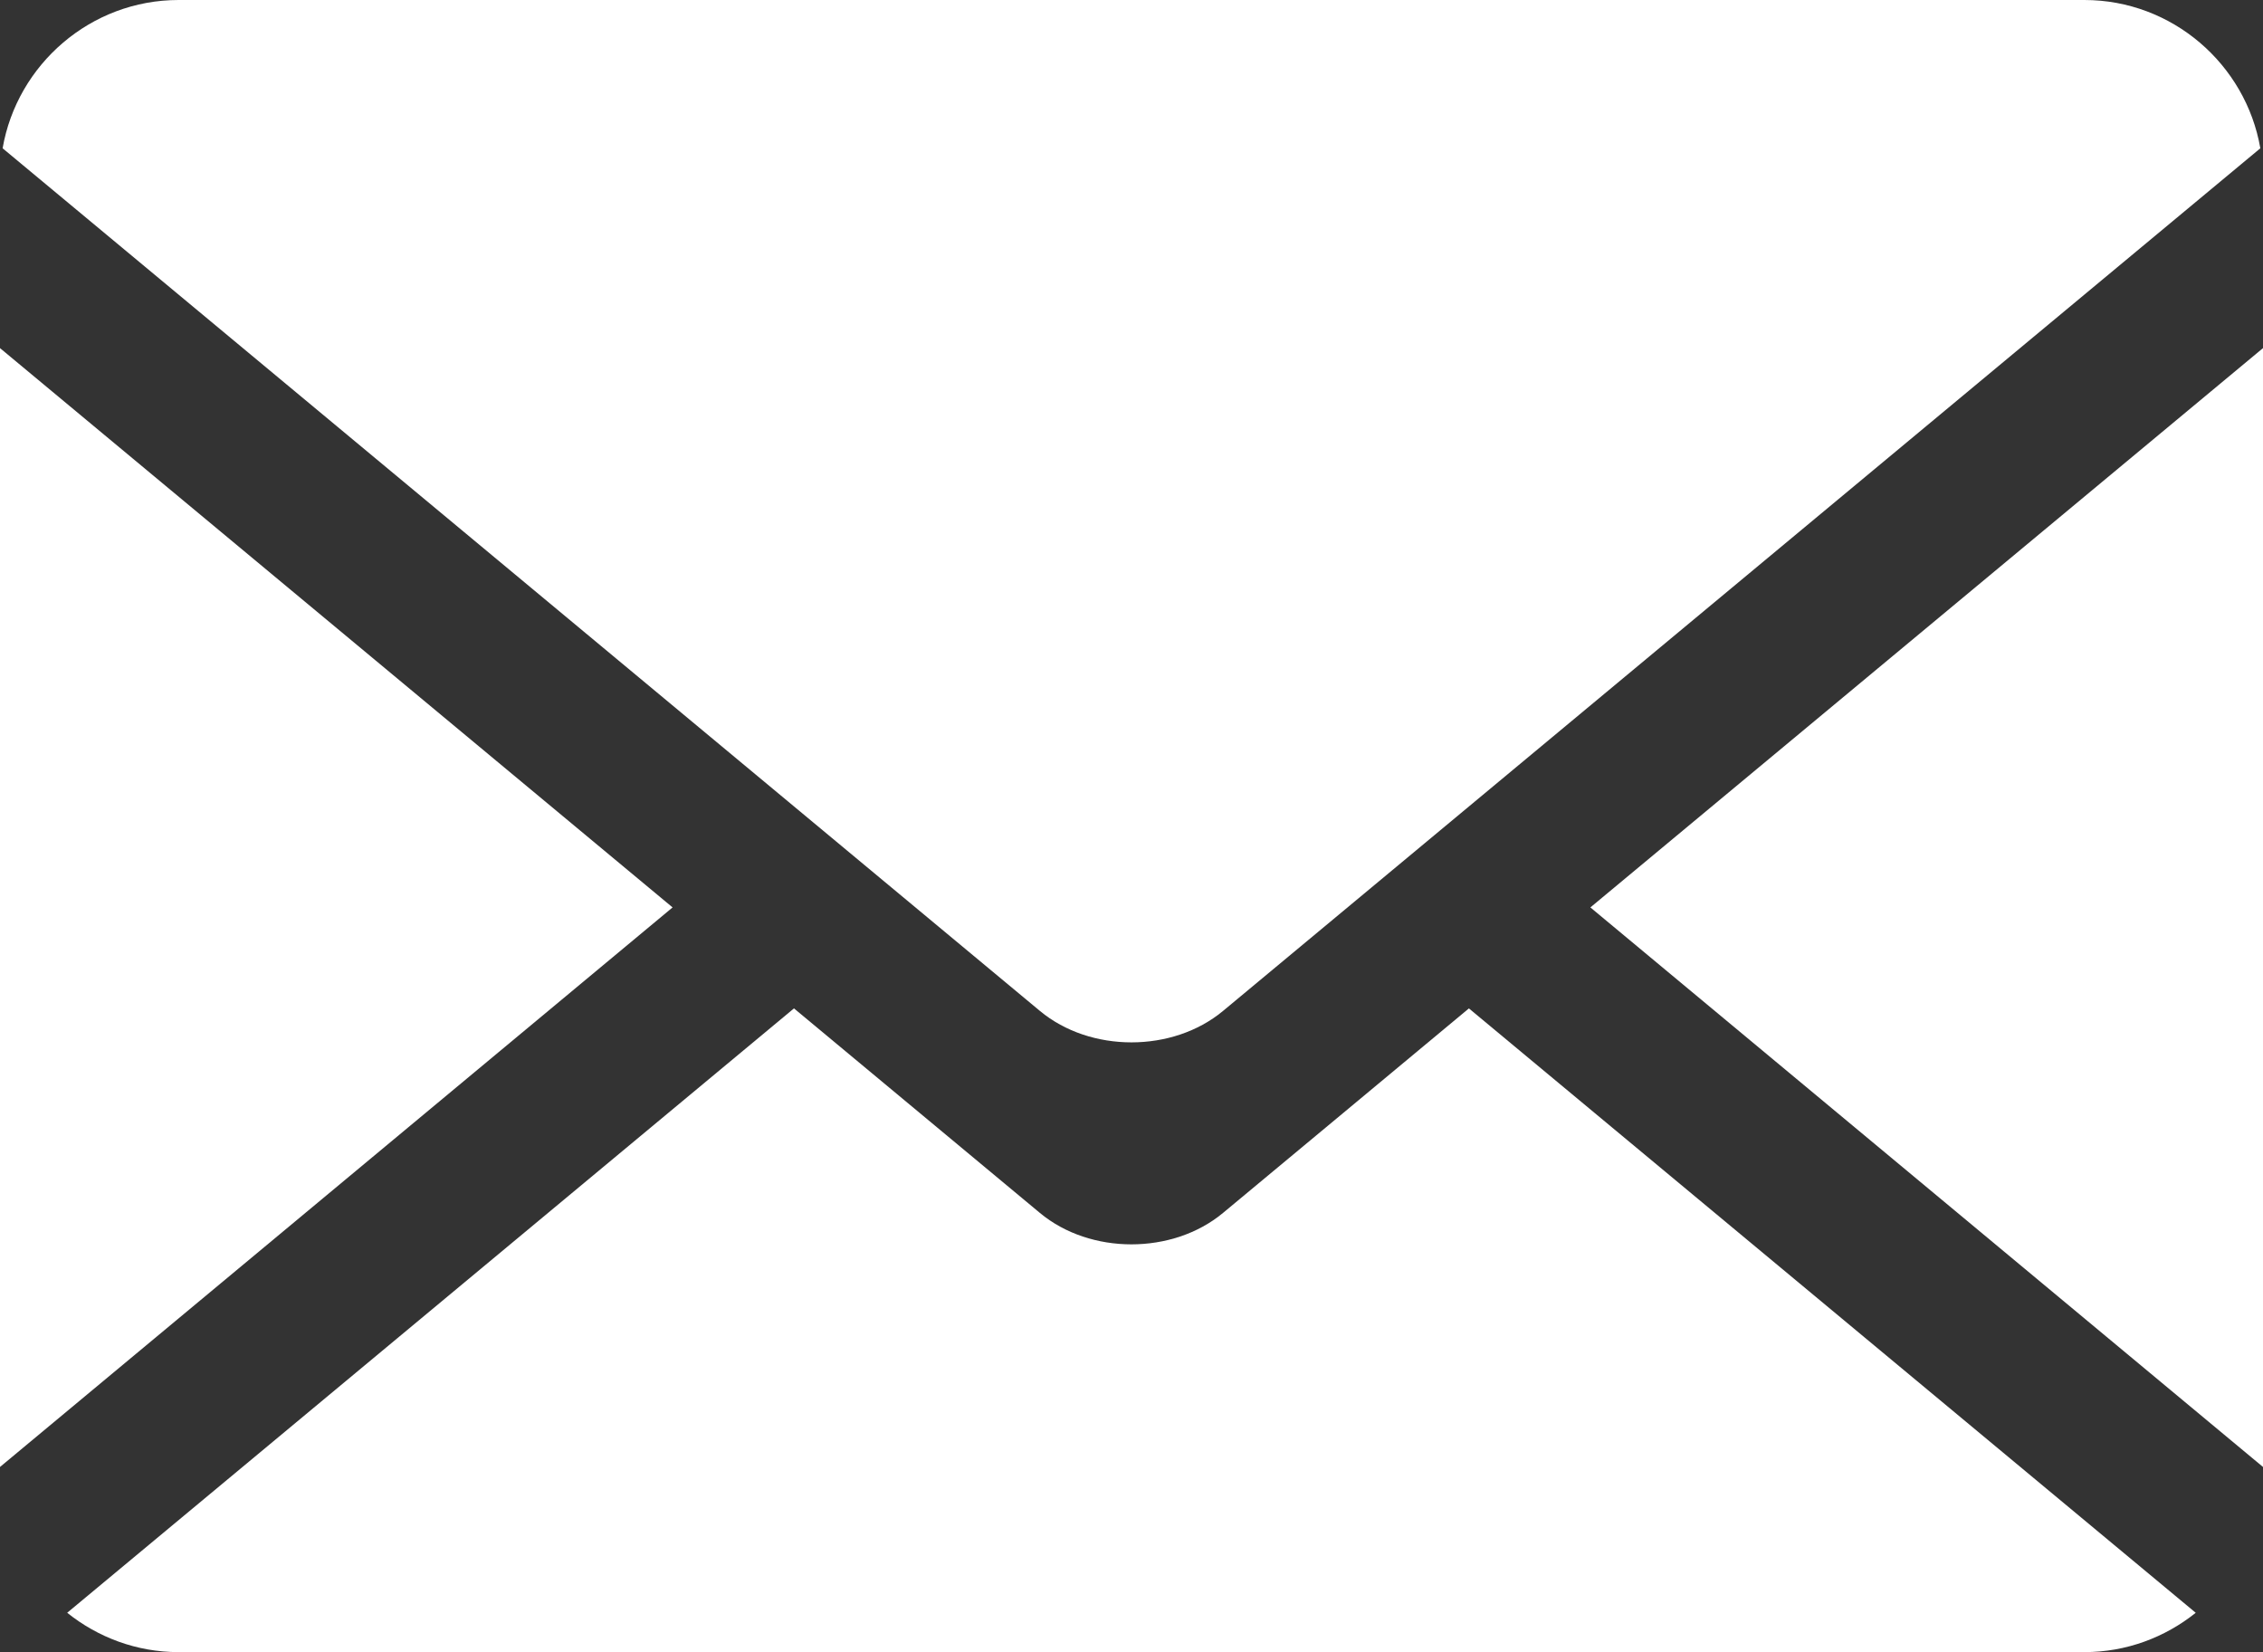 <!-- Generator: Adobe Illustrator 24.0.2, SVG Export Plug-In  -->
<svg version="1.1" xmlns="http://www.w3.org/2000/svg" xmlns:xlink="http://www.w3.org/1999/xlink" x="0px" y="0px"
	 width="150.674px" height="110px" viewBox="0 0 150.674 110" style="enable-background:new 0 0 150.674 110;" xml:space="preserve"
	>
<rect x="0" y="0" width="150.674" height="110" fill="#333333" stroke="none"/>
<style type="text/css">
	.st0{fill:#FFFFFF;}
</style>
<defs>
</defs>
<g>
	<polygon class="st0" points="0,23.178 0,97.672 44.782,60.417 	"/>
	<path class="st0" d="M138.78,0H11.892C6.037,0,1.141,4.285,0.174,9.873l59.199,49.231l9.866,8.205
		c3.354,2.791,8.836,2.791,12.192,0l10.369-8.622l58.696-48.814C149.531,4.285,144.635,0,138.78,0z"/>
	<polygon class="st0" points="150.674,97.672 150.674,23.178 105.89,60.417 	"/>
	<path class="st0" d="M89.445,74.094l-8.016,6.665c-3.354,2.789-8.841,2.789-12.19,0l-10.337-8.598l-6.038-5.021l-48.39,40.24
		C6.513,109.014,9.092,110,11.892,110H138.78c2.8,0,5.378-0.986,7.415-2.619l-48.393-40.24L89.445,74.094z"/>
</g>
</svg>